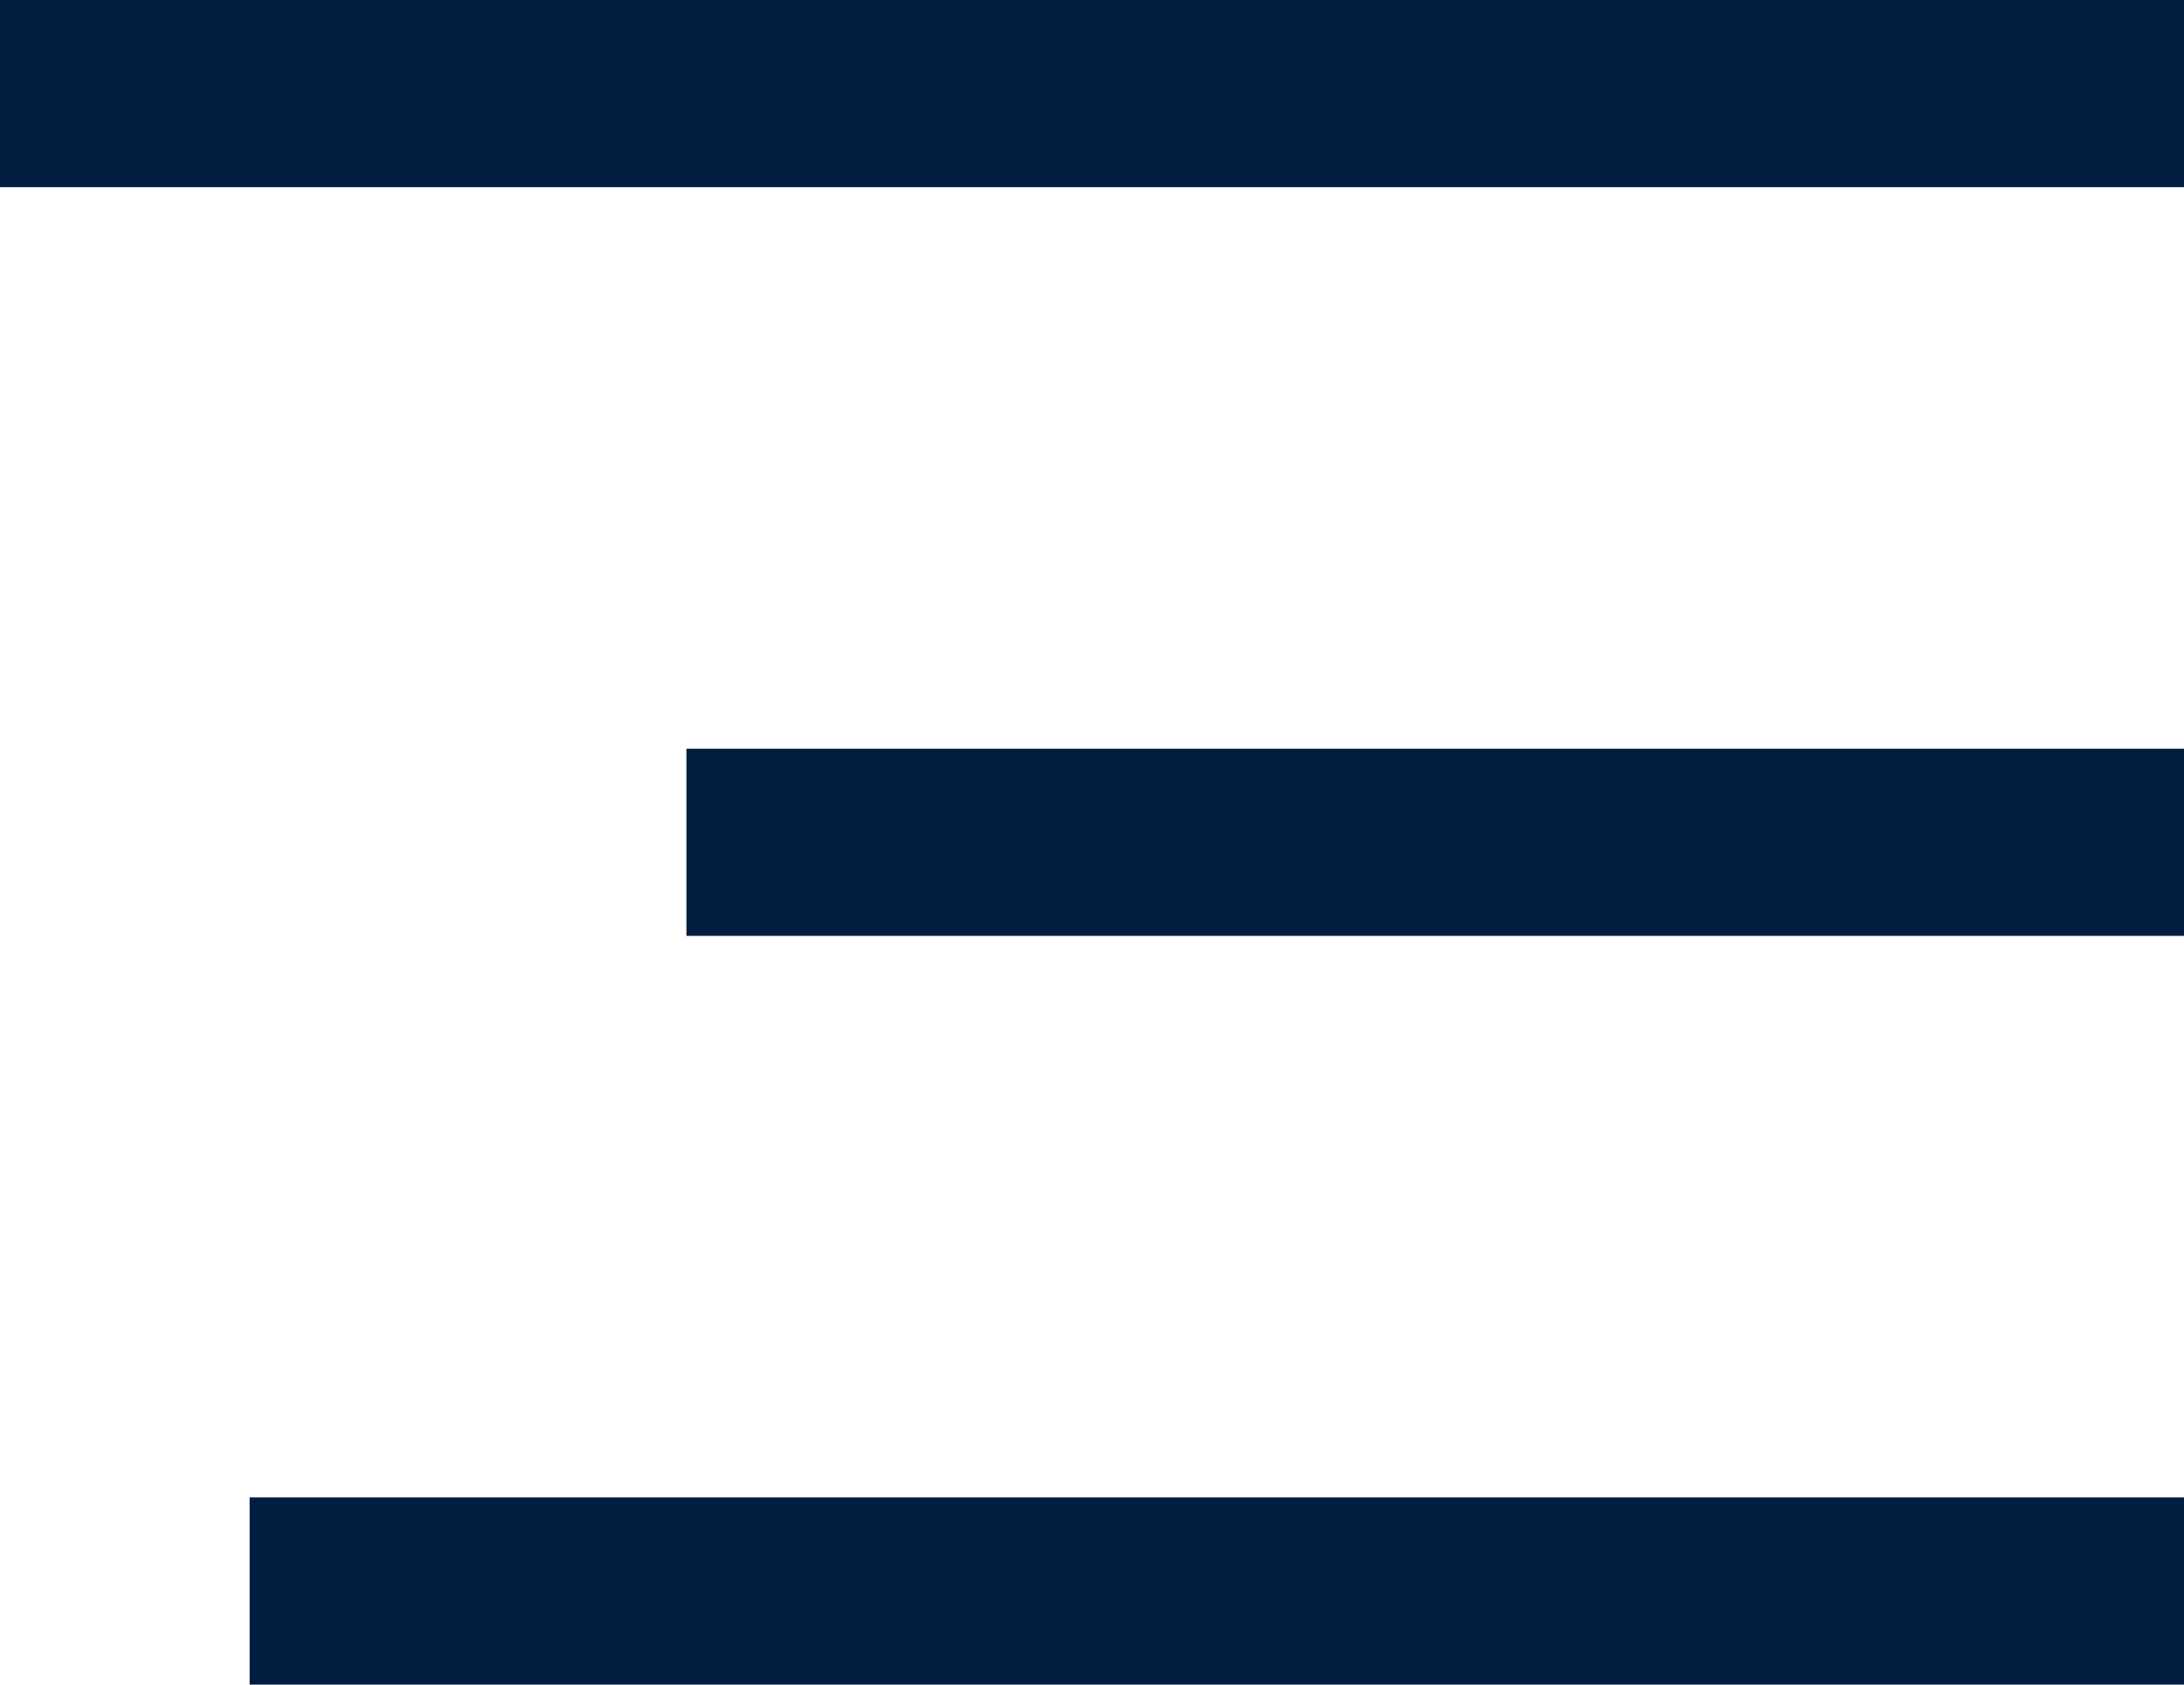<?xml version="1.0" encoding="UTF-8"?>
<svg version="1.1" xmlns="http://www.w3.org/2000/svg" width="35" height="27">
<path d="M0 0 C11.55 0 23.1 0 35 0 C35 0.99 35 1.98 35 3 C23.45 3 11.9 3 0 3 C0 2.01 0 1.02 0 0 Z " fill="#011E41" transform="translate(0,0)"/>
<path d="M0 0 C10.23 0 20.46 0 31 0 C31 0.99 31 1.98 31 3 C20.77 3 10.54 3 0 3 C0 2.01 0 1.02 0 0 Z " fill="#011E41" transform="translate(4,24)"/>
<path d="M0 0 C7.92 0 15.84 0 24 0 C24 0.99 24 1.98 24 3 C16.08 3 8.16 3 0 3 C0 2.01 0 1.02 0 0 Z " fill="#011E41" transform="translate(11,12)"/>
</svg>
